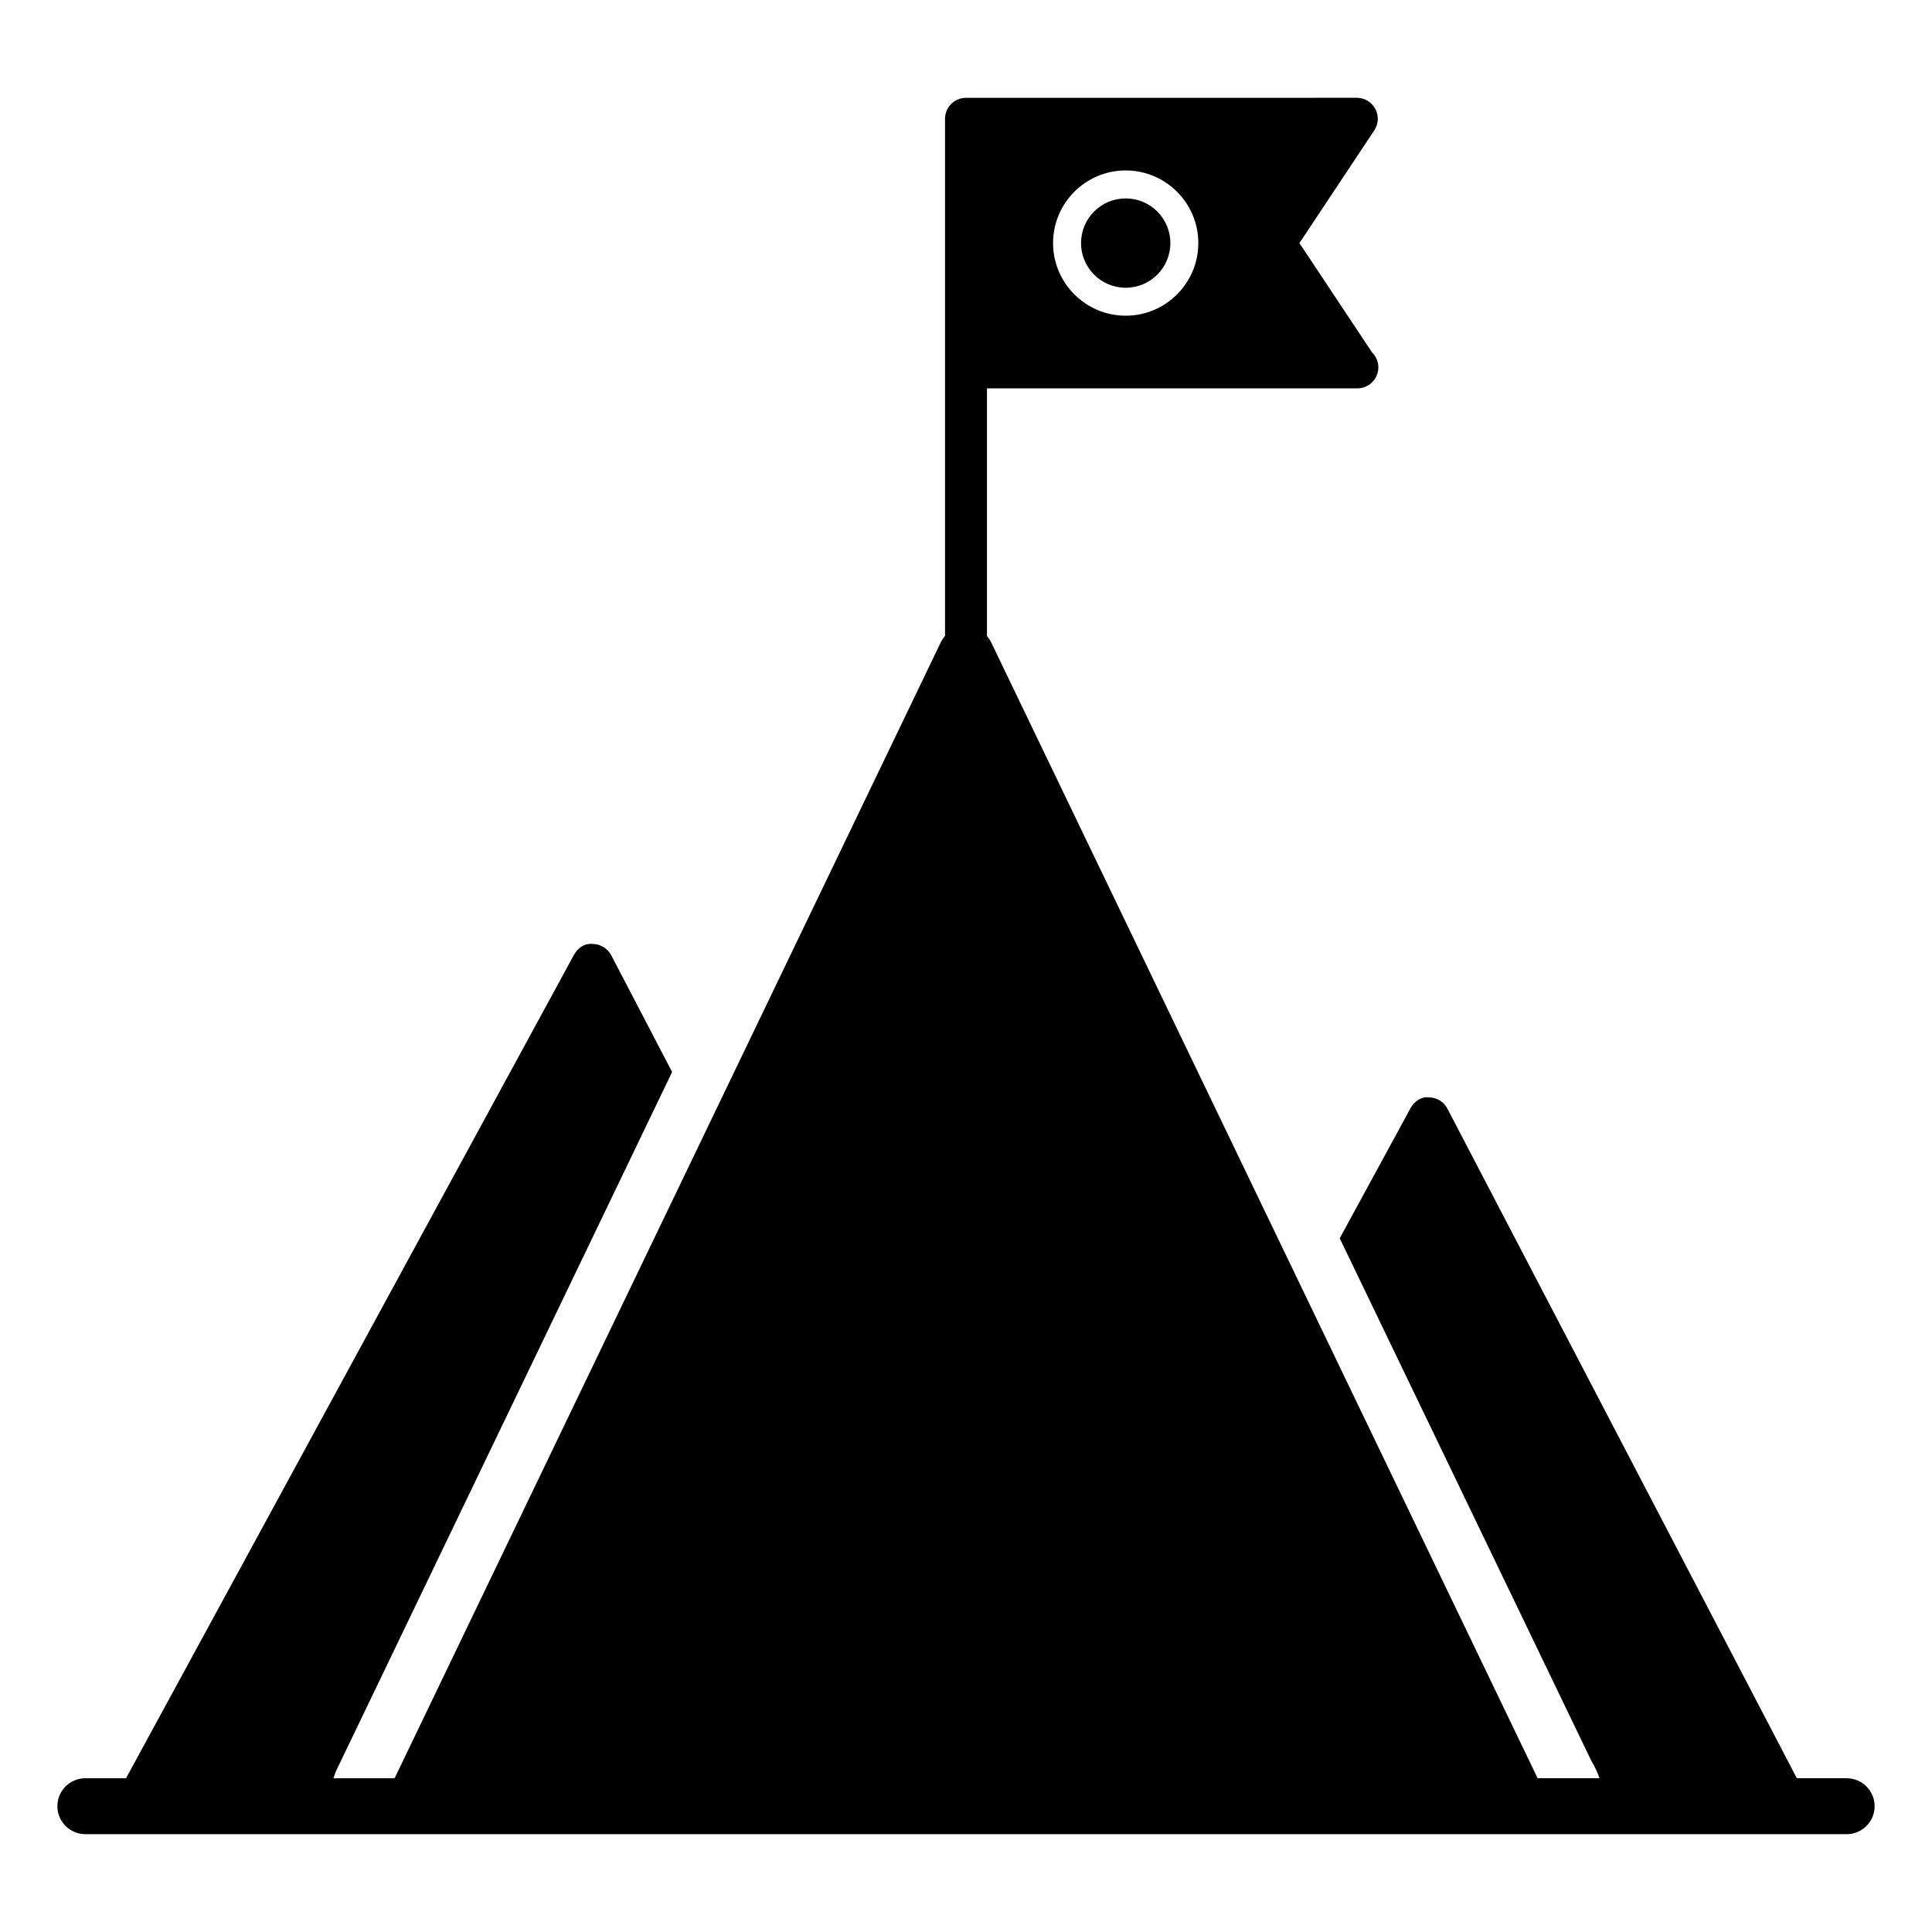 <?xml version="1.0" encoding="UTF-8"?>
<!-- Uploaded to: SVG Repo, www.svgrepo.com, Generator: SVG Repo Mixer Tools -->
<svg fill="#000000" width="800px" height="800px" version="1.1" viewBox="144 144 512 512" xmlns="http://www.w3.org/2000/svg">
 <g>
  <path d="m454.16 208.42c0 6.535-5.301 11.836-11.84 11.836-6.535 0-11.836-5.301-11.836-11.836 0-6.539 5.301-11.84 11.836-11.84 6.539 0 11.84 5.301 11.84 11.84"/>
  <path d="m633.38 615.25h-13.199l-92.613-177.46c-0.887-1.777-2.816-2.965-4.816-2.965-2.148-0.297-4 1.113-4.965 2.891l-18.746 34.449 66.754 138.62c0.883 1.41 1.547 2.918 2.094 4.465h-16.402l-144.83-301.04c-0.293-0.605-0.676-1.148-1.102-1.641v-65.652h98.012c0.051 0.004 0.098 0.004 0.148 0 3.07 0 5.559-2.488 5.559-5.559 0-1.559-0.641-2.965-1.676-3.977l-19.238-28.965 19.836-29.863c1.133-1.707 1.234-3.894 0.27-5.703-0.969-1.805-2.848-2.93-4.898-2.93l-103.57 0.008c-3.07 0-5.559 2.488-5.559 5.559v137.06c-0.438 0.5-0.82 1.055-1.121 1.672l-144.75 301.04h-16.203c0.27-0.75 0.496-1.512 0.844-2.242l88.906-184.93-16.152-30.969c-0.961-1.777-2.891-2.965-4.891-2.965-2.223-0.223-4 1.113-4.965 2.891l-118.71 218.21h-10.781c-4.09 0-7.41 3.316-7.41 7.41 0 4.09 3.316 7.41 7.41 7.41h466.77c4.09 0 7.41-3.316 7.41-7.41-0.004-4.094-3.32-7.41-7.41-7.41zm-191.06-426.08c10.613 0 19.246 8.637 19.246 19.246s-8.633 19.246-19.246 19.246-19.246-8.637-19.246-19.246c0-10.613 8.633-19.246 19.246-19.246z"/>
 </g>
</svg>